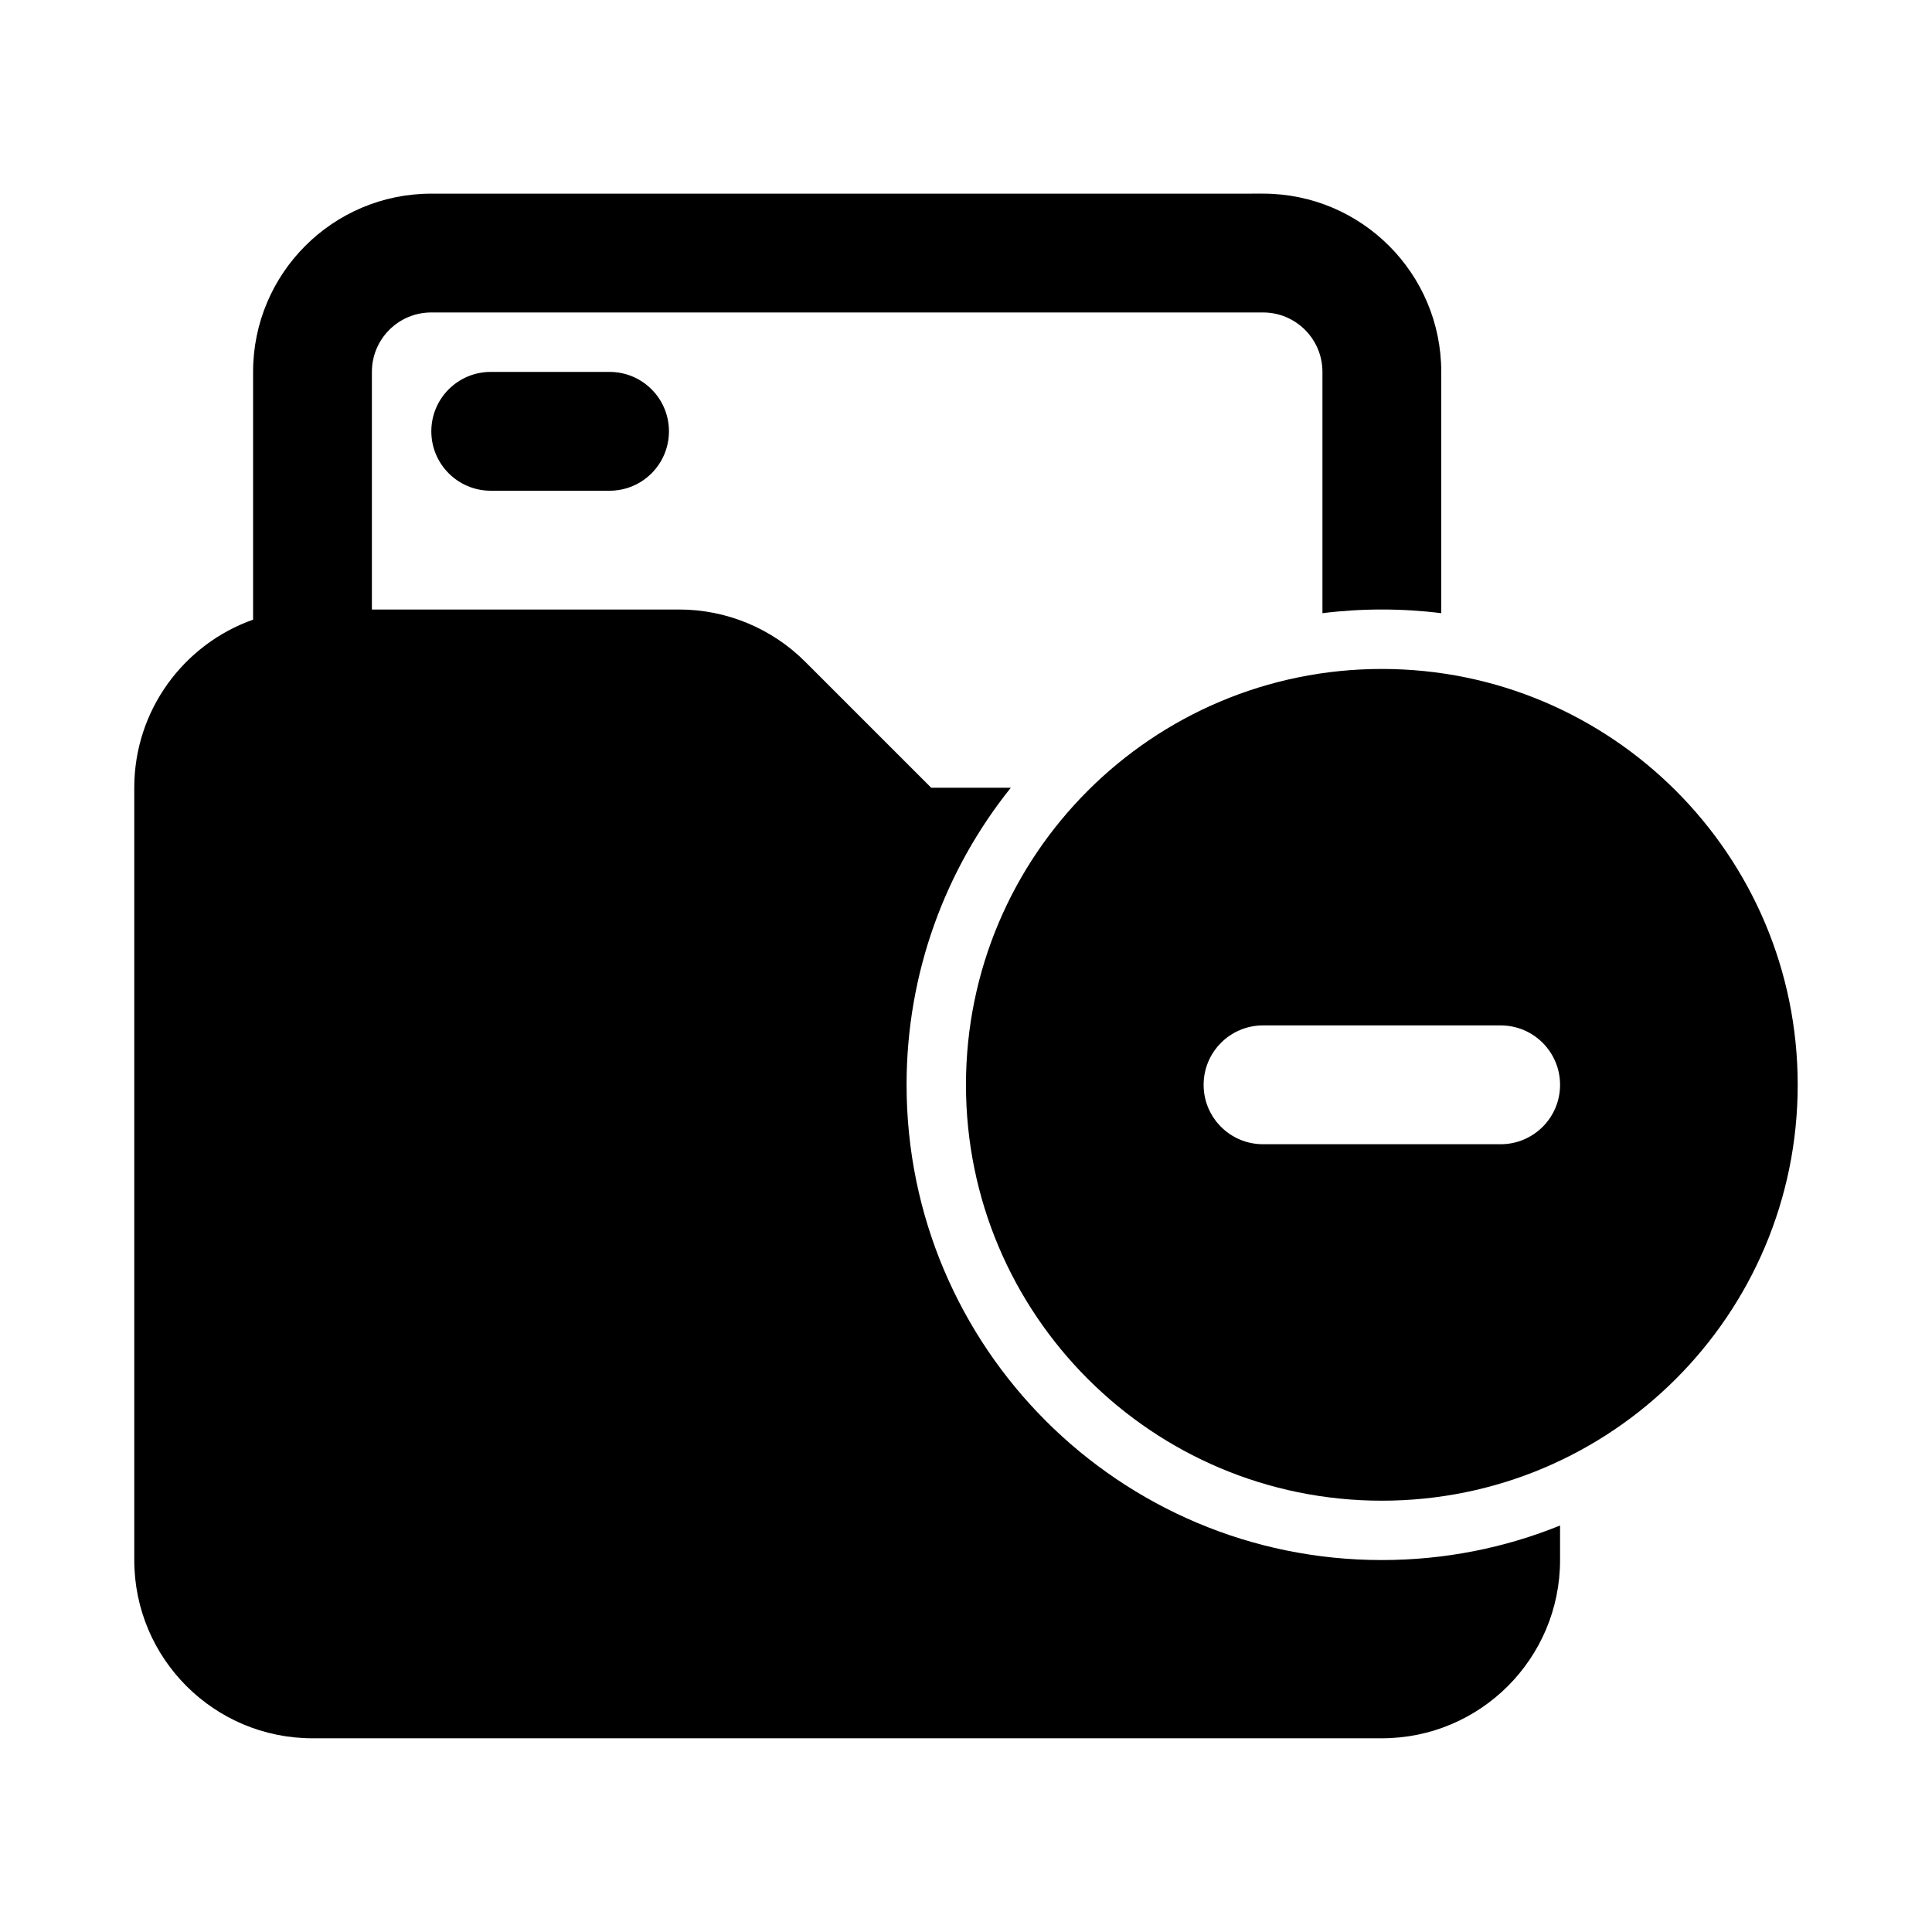 <?xml version="1.0" encoding="UTF-8"?>
<!-- Uploaded to: SVG Repo, www.svgrepo.com, Generator: SVG Repo Mixer Tools -->
<svg fill="#000000" width="800px" height="800px" version="1.1" viewBox="144 144 512 512" xmlns="http://www.w3.org/2000/svg">
 <g>
  <path d="m258.3 195.32c-26.086 0-47.23 21.148-47.23 47.234v65.664c-18.344 6.484-31.488 23.98-31.488 44.543v204.67c0 26.086 21.145 47.234 47.23 47.234h283.39c26.086 0 47.23-21.148 47.23-47.234v-9.152c-14.582 5.902-30.527 9.152-47.23 9.152-69.562 0-125.95-56.391-125.95-125.95 0-29.789 10.34-57.16 27.625-78.723h-21.102l-33.398-33.398c-8.859-8.855-20.871-13.832-33.398-13.832h-81.422v-62.977c0-8.695 7.047-15.746 15.742-15.746h220.42c8.695 0 15.742 7.051 15.742 15.746v63.949c5.16-0.645 10.414-0.973 15.746-0.973s10.586 0.328 15.742 0.973v-63.949c0-26.086-21.145-47.234-47.23-47.234z"/>
  <path d="m274.05 242.56c-8.695 0-15.746 7.047-15.746 15.742 0 8.695 7.051 15.746 15.746 15.746h31.488c8.695 0 15.742-7.051 15.742-15.746 0-8.695-7.047-15.742-15.742-15.742z"/>
  <path d="m620.41 431.49c0-60.867-49.34-110.21-110.21-110.21-60.867 0-110.21 49.344-110.21 110.21 0 60.863 49.34 110.21 110.21 110.21 60.867 0 110.21-49.344 110.21-110.21zm-78.719 15.742c8.695 0 15.742-7.047 15.742-15.742 0-8.695-7.047-15.746-15.742-15.746h-62.977c-8.695 0-15.742 7.051-15.742 15.746 0 8.695 7.047 15.742 15.742 15.742z" fill-rule="evenodd"/>
 </g>
</svg>
